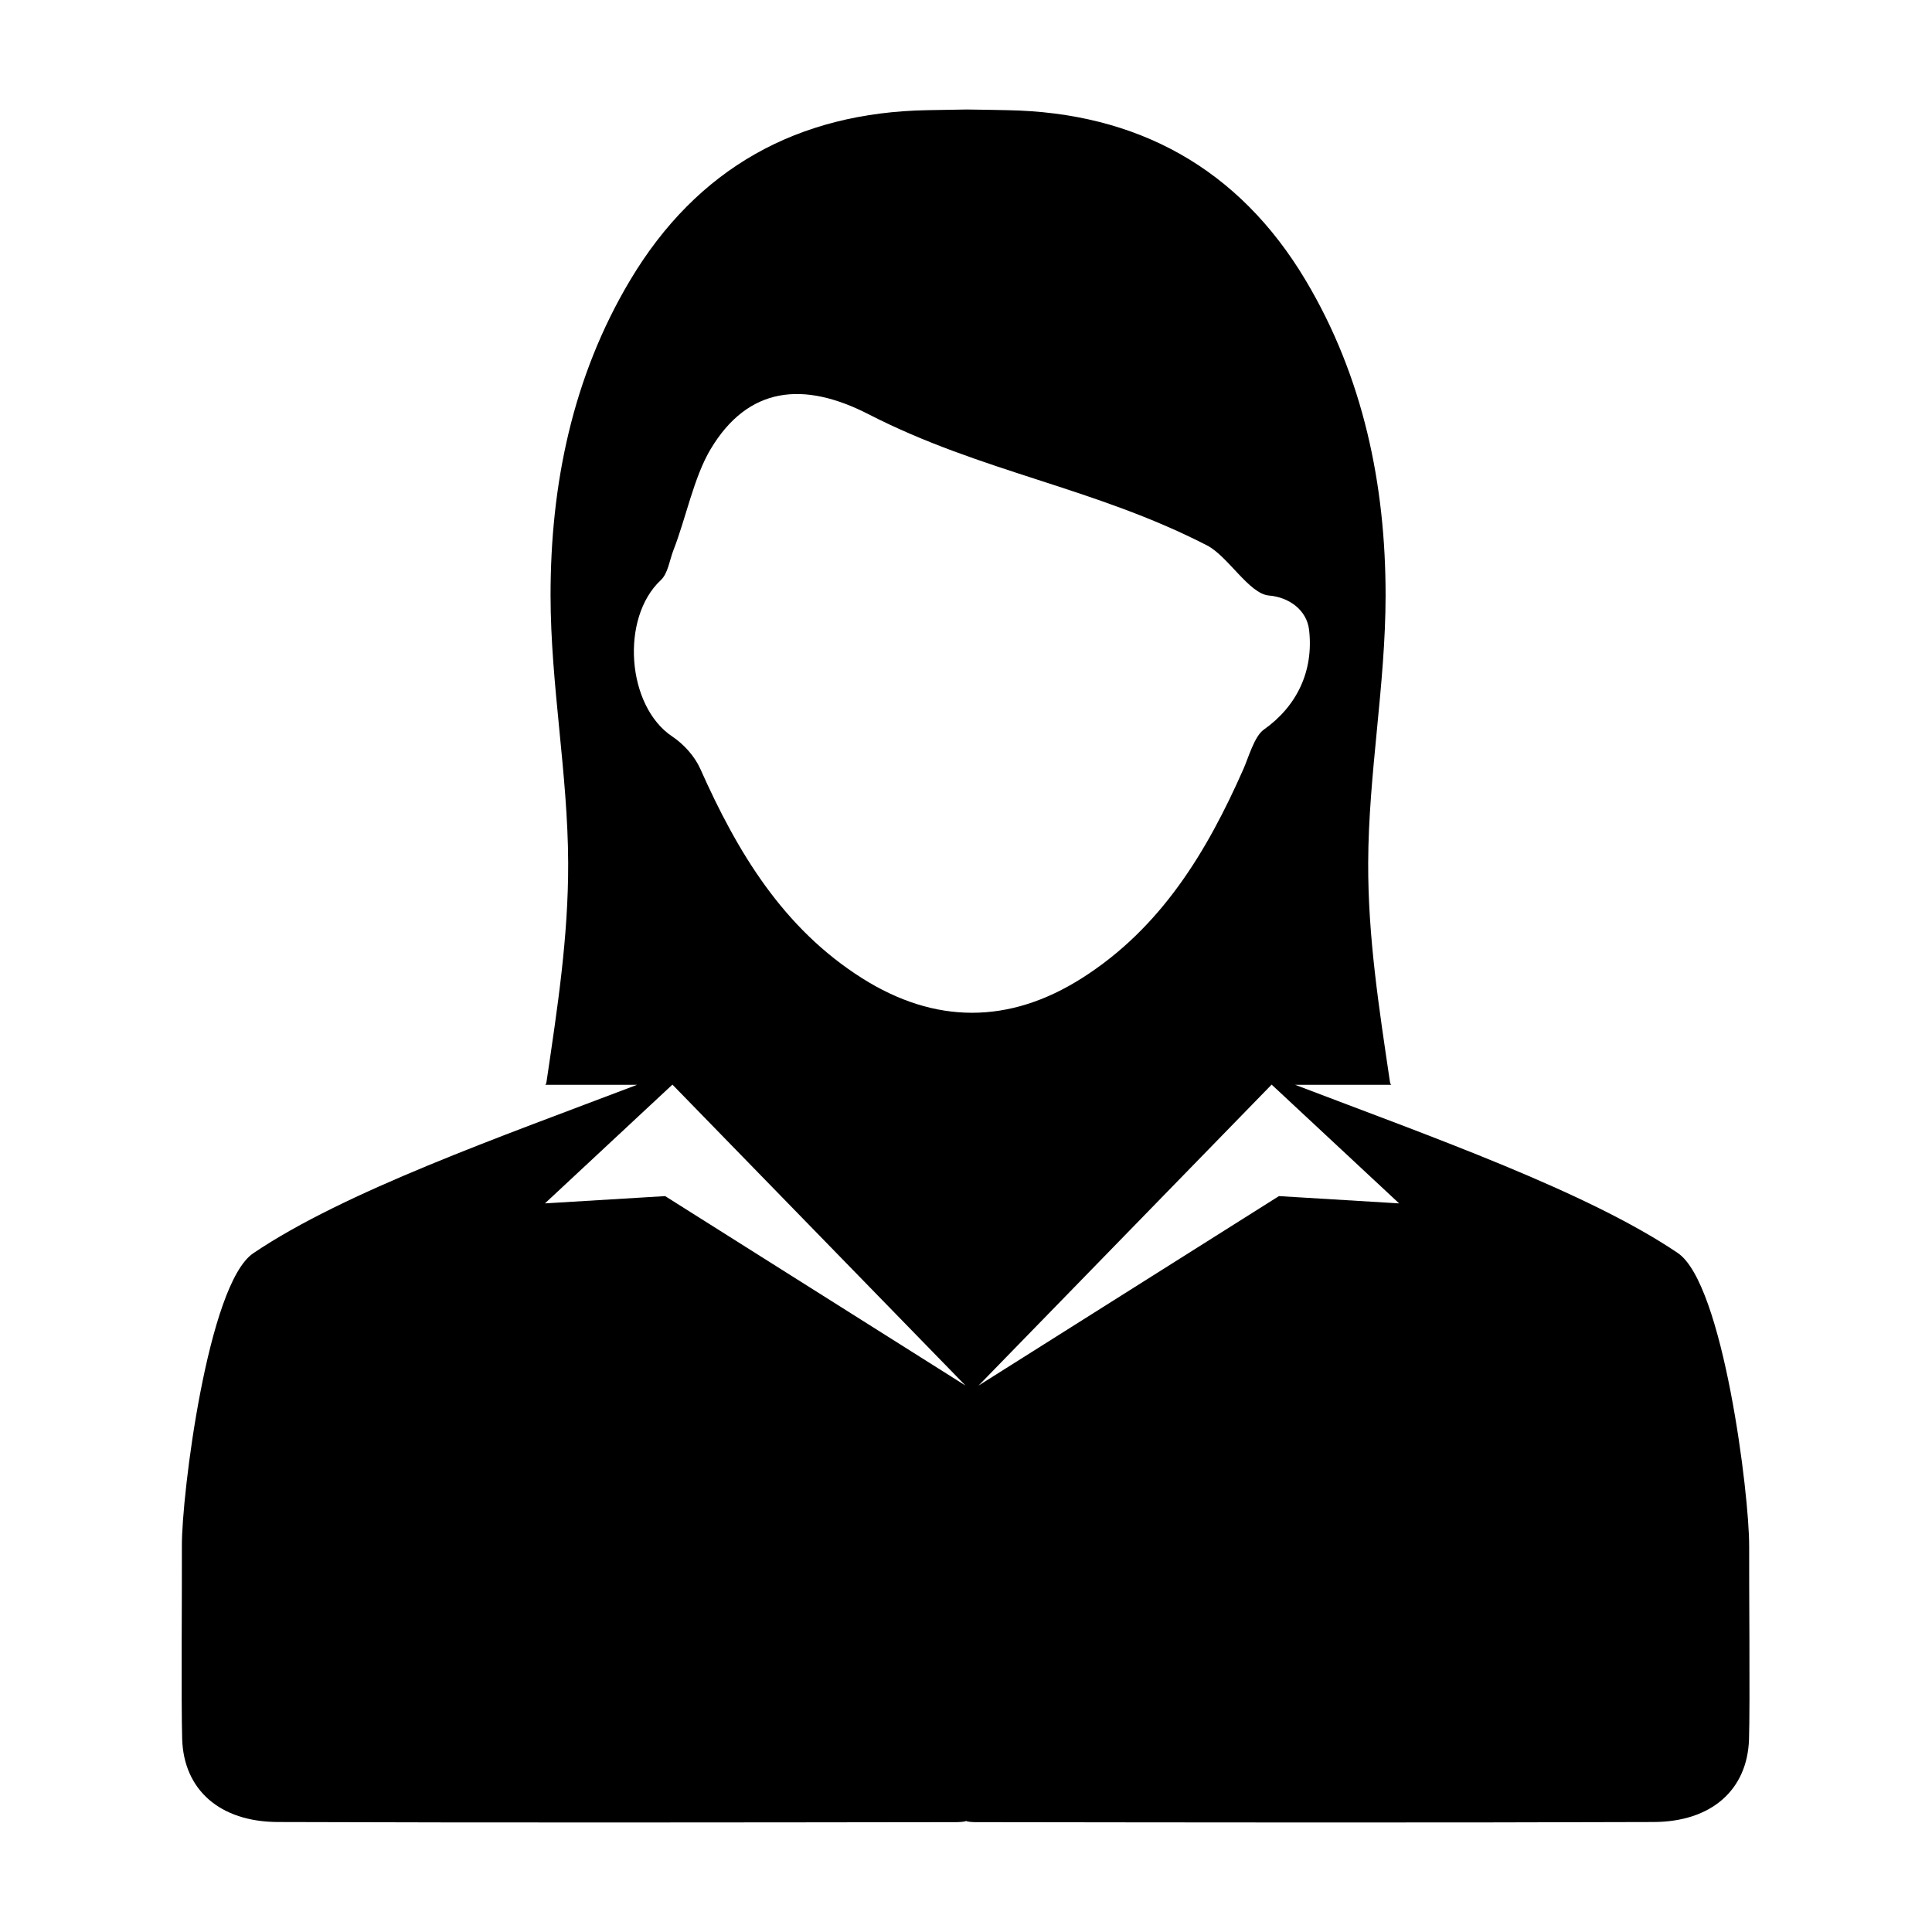 <?xml version="1.0" encoding="UTF-8"?>
<!-- Uploaded to: SVG Repo, www.svgrepo.com, Generator: SVG Repo Mixer Tools -->
<svg fill="#000000" width="800px" height="800px" version="1.1" viewBox="144 144 512 512" xmlns="http://www.w3.org/2000/svg">
 <path d="m607.54 553.68c0.078-13.395-6.844-69.461-18.914-77.625-24.031-16.254-65.289-30.793-101.39-44.566h25.547c-0.148 0-0.344-0.195-0.441-0.848-2.894-19.539-5.82-38.27-5.758-57.945 0.074-23.617 4.598-47.234 4.613-70.848 0.023-29.312-5.887-57.934-21.199-83.59-17.727-29.699-44.617-44.469-79.082-45.059-3.43-0.059-6.144-0.137-10.738-0.18-3.441 0.043-6.883 0.117-10.309 0.176-34.469 0.59-61.145 15.359-78.871 45.059-15.312 25.66-21.117 54.273-21.094 83.59 0.02 23.613 4.594 47.223 4.668 70.84 0.059 19.676-2.84 38.418-5.731 57.957-0.098 0.652-0.266 0.848-0.414 0.848h24.398c-36.18 13.777-77.609 28.332-101.71 44.637-12.07 8.164-18.988 64.16-18.914 77.555 0.055 9.422-0.219 41.836 0.082 51.254 0.43 13.348 9.934 21.859 25.328 21.918 56.379 0.203 123.49 0.113 179.87 0.035 0.785 0 2.543-0.125 2.543-0.352 0 0.223 1.609 0.352 2.394 0.352 56.379 0.078 123.42 0.172 179.8-0.035 15.395-0.055 24.859-8.57 25.289-21.914 0.297-9.422-0.016-41.832 0.039-51.258zm-287.27-92.699-31.855 1.93 33.785-31.48 77.672 79.762zm52.16-57.766c-20.934-13.246-33.043-33.438-42.836-55.449-1.484-3.34-4.383-6.551-7.445-8.594-12.066-8.047-13.781-31.395-3.039-41.422 1.945-1.816 2.32-5.328 3.398-8.066 3.199-8.145 5.367-19.203 9.789-26.617 9.977-16.719 24.703-18.109 41.898-9.281 29.926 15.363 59.785 19.363 89.695 34.762 5.527 2.848 11.148 12.832 16.391 13.27 5.32 0.445 10.047 3.836 10.645 9.141 1.242 10.969-3.301 20.254-12.02 26.41-2.465 1.738-4.059 7.414-5.348 10.344-9.715 22.035-21.883 42.191-42.801 55.484-19.344 12.289-39.02 12.234-58.328 0.02zm110.5 57.766-79.605 50.211 77.672-79.762 33.785 31.48z"/>
</svg>